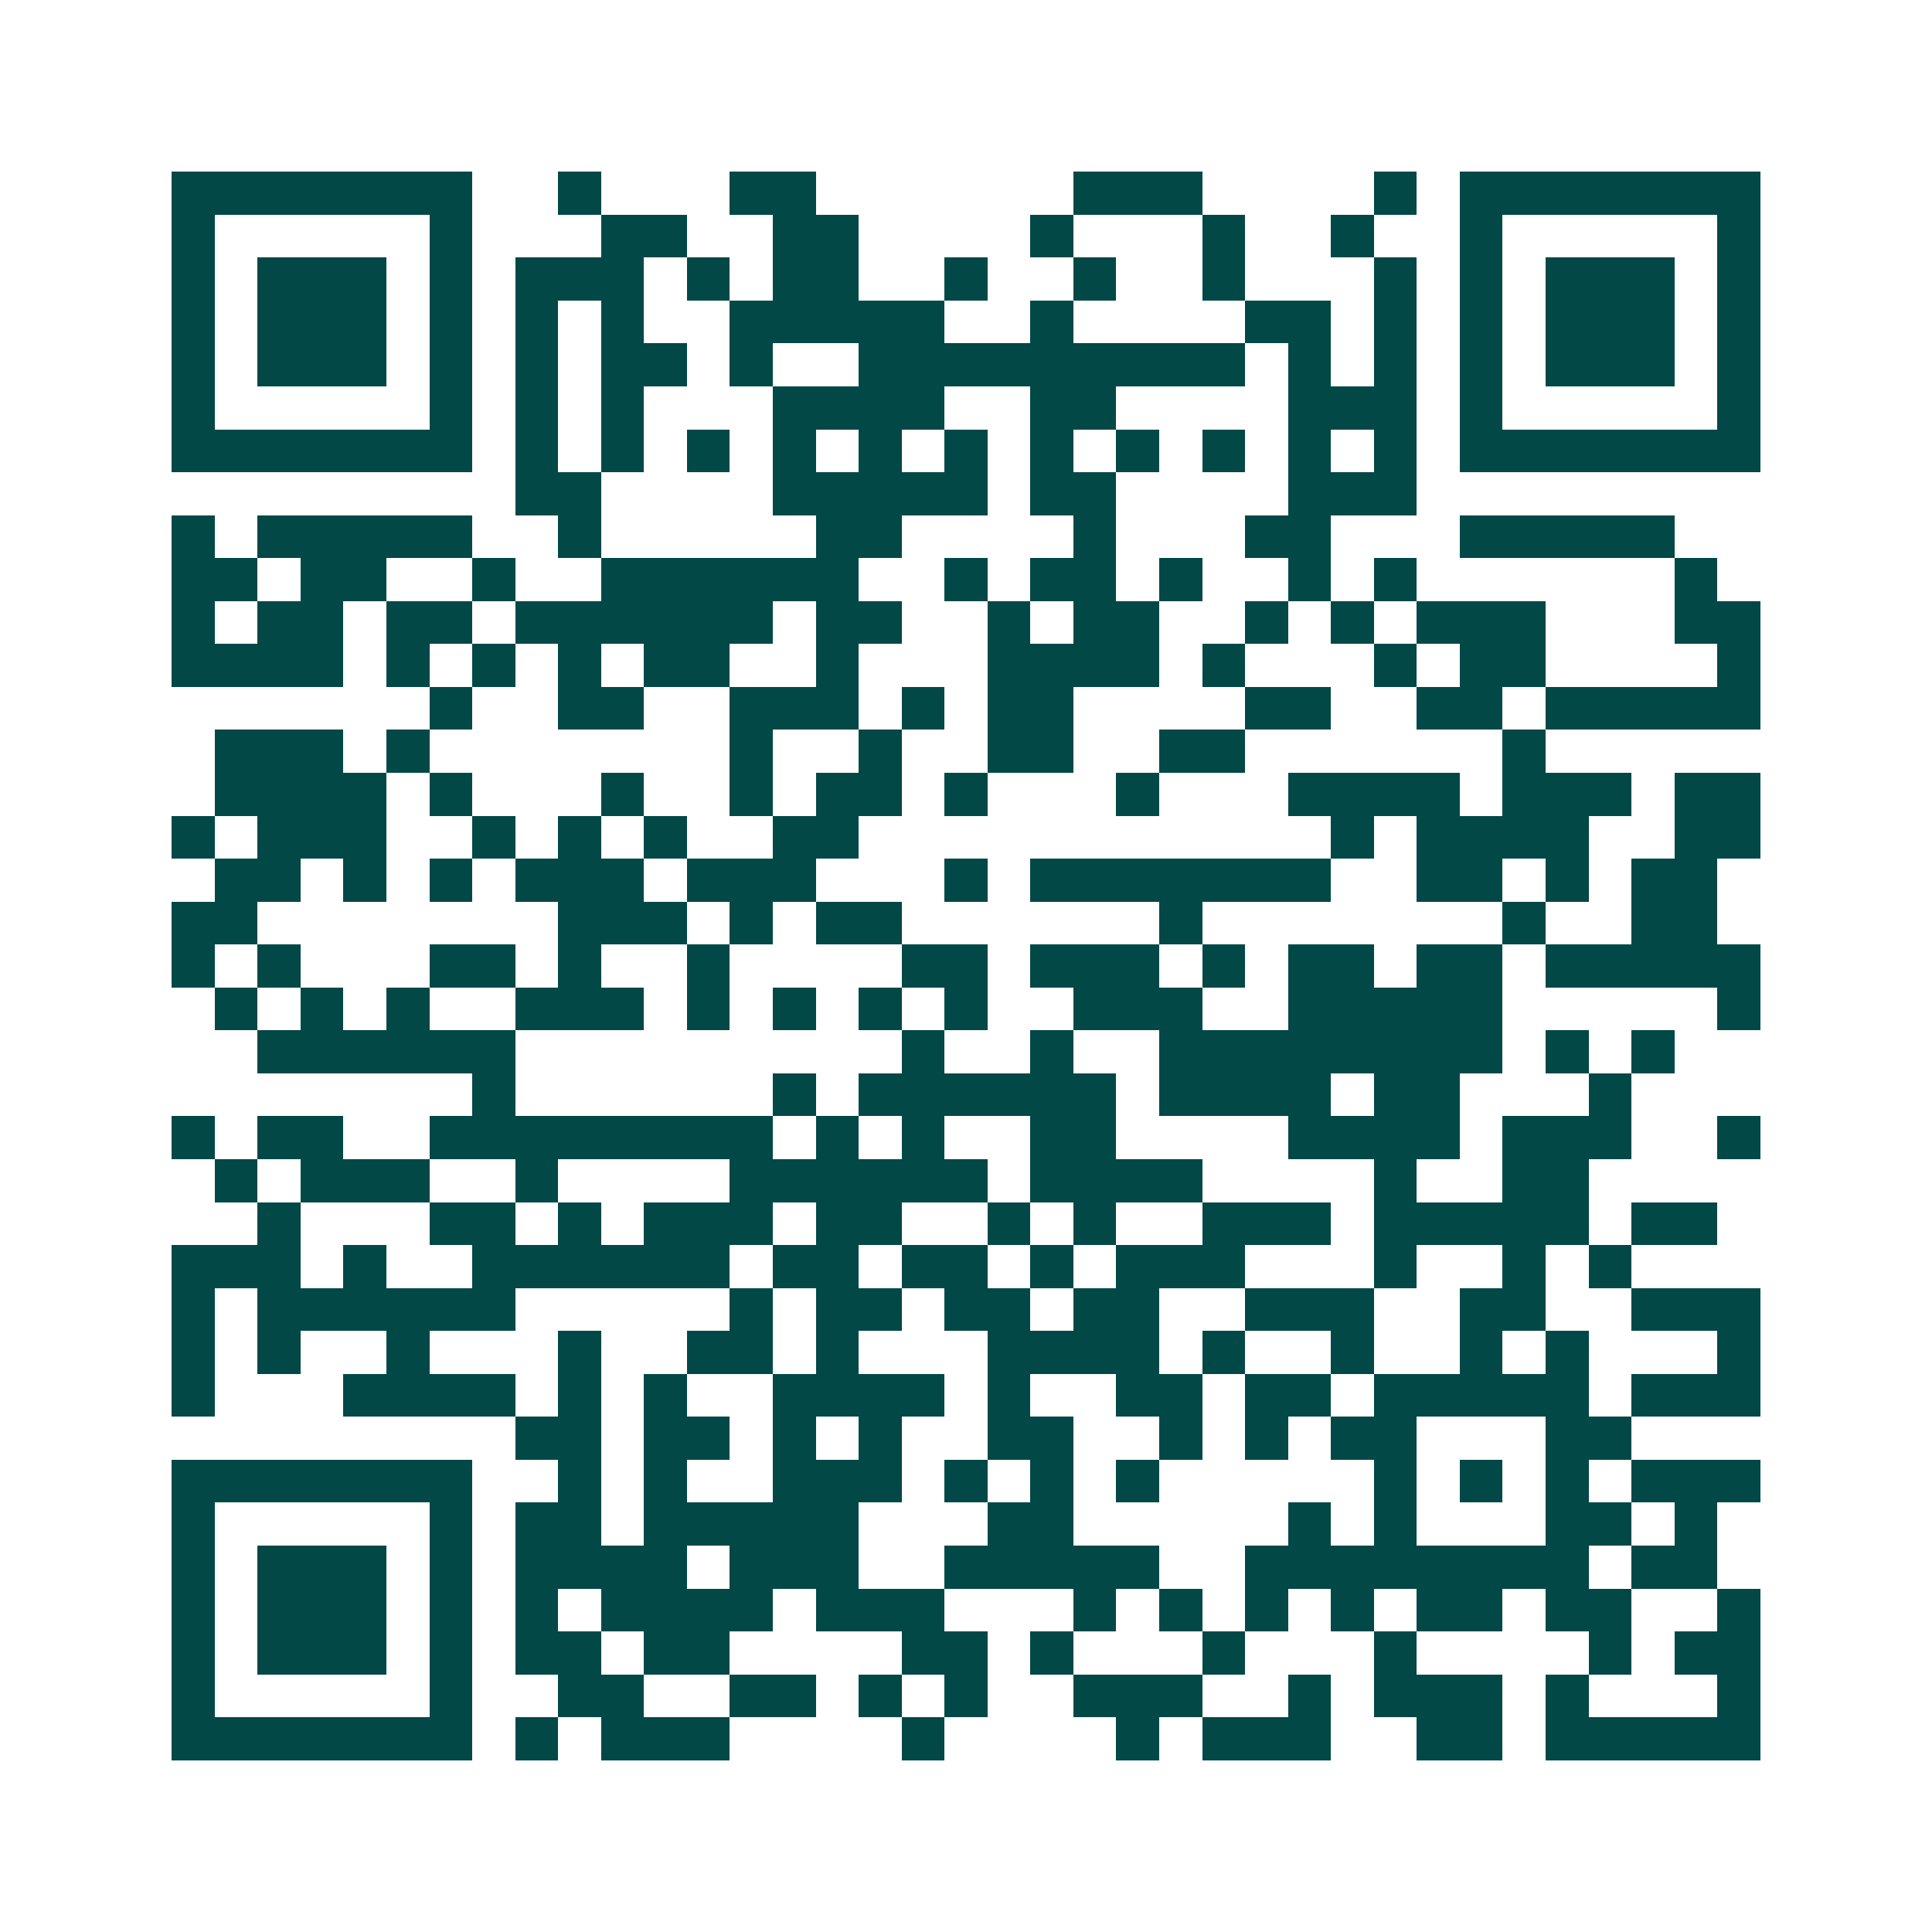 <svg xmlns="http://www.w3.org/2000/svg" width="200" height="200" viewBox="0 0 45 45" shape-rendering="crispEdges"><path fill="#ffffff" d="M0 0h45v45H0z"/><path stroke="#014847" d="M4 4.5h7m2 0h1m3 0h2m6 0h3m4 0h1m1 0h7M4 5.5h1m5 0h1m3 0h2m2 0h2m4 0h1m3 0h1m2 0h1m2 0h1m5 0h1M4 6.5h1m1 0h3m1 0h1m1 0h3m1 0h1m1 0h2m2 0h1m2 0h1m2 0h1m3 0h1m1 0h1m1 0h3m1 0h1M4 7.5h1m1 0h3m1 0h1m1 0h1m1 0h1m2 0h5m2 0h1m4 0h2m1 0h1m1 0h1m1 0h3m1 0h1M4 8.5h1m1 0h3m1 0h1m1 0h1m1 0h2m1 0h1m2 0h9m1 0h1m1 0h1m1 0h1m1 0h3m1 0h1M4 9.5h1m5 0h1m1 0h1m1 0h1m3 0h4m2 0h2m4 0h3m1 0h1m5 0h1M4 10.5h7m1 0h1m1 0h1m1 0h1m1 0h1m1 0h1m1 0h1m1 0h1m1 0h1m1 0h1m1 0h1m1 0h1m1 0h7M12 11.5h2m4 0h5m1 0h2m4 0h3M4 12.5h1m1 0h5m2 0h1m5 0h2m4 0h1m3 0h2m3 0h5M4 13.5h2m1 0h2m2 0h1m2 0h6m2 0h1m1 0h2m1 0h1m2 0h1m1 0h1m6 0h1M4 14.5h1m1 0h2m1 0h2m1 0h6m1 0h2m2 0h1m1 0h2m2 0h1m1 0h1m1 0h3m3 0h2M4 15.5h4m1 0h1m1 0h1m1 0h1m1 0h2m2 0h1m3 0h4m1 0h1m3 0h1m1 0h2m4 0h1M10 16.5h1m2 0h2m2 0h3m1 0h1m1 0h2m4 0h2m2 0h2m1 0h5M5 17.5h3m1 0h1m7 0h1m2 0h1m2 0h2m2 0h2m6 0h1M5 18.5h4m1 0h1m3 0h1m2 0h1m1 0h2m1 0h1m3 0h1m3 0h4m1 0h3m1 0h2M4 19.5h1m1 0h3m2 0h1m1 0h1m1 0h1m2 0h2m11 0h1m1 0h4m2 0h2M5 20.5h2m1 0h1m1 0h1m1 0h3m1 0h3m3 0h1m1 0h7m2 0h2m1 0h1m1 0h2M4 21.5h2m7 0h3m1 0h1m1 0h2m6 0h1m7 0h1m2 0h2M4 22.5h1m1 0h1m3 0h2m1 0h1m2 0h1m4 0h2m1 0h3m1 0h1m1 0h2m1 0h2m1 0h5M5 23.5h1m1 0h1m1 0h1m2 0h3m1 0h1m1 0h1m1 0h1m1 0h1m2 0h3m2 0h5m5 0h1M6 24.5h6m9 0h1m2 0h1m2 0h8m1 0h1m1 0h1M11 25.5h1m6 0h1m1 0h6m1 0h4m1 0h2m3 0h1M4 26.5h1m1 0h2m2 0h8m1 0h1m1 0h1m2 0h2m4 0h4m1 0h3m2 0h1M5 27.5h1m1 0h3m2 0h1m4 0h6m1 0h4m4 0h1m2 0h2M6 28.5h1m3 0h2m1 0h1m1 0h3m1 0h2m2 0h1m1 0h1m2 0h3m1 0h5m1 0h2M4 29.5h3m1 0h1m2 0h6m1 0h2m1 0h2m1 0h1m1 0h3m3 0h1m2 0h1m1 0h1M4 30.5h1m1 0h6m5 0h1m1 0h2m1 0h2m1 0h2m2 0h3m2 0h2m2 0h3M4 31.5h1m1 0h1m2 0h1m3 0h1m2 0h2m1 0h1m3 0h4m1 0h1m2 0h1m2 0h1m1 0h1m3 0h1M4 32.5h1m3 0h4m1 0h1m1 0h1m2 0h4m1 0h1m2 0h2m1 0h2m1 0h5m1 0h3M12 33.5h2m1 0h2m1 0h1m1 0h1m2 0h2m2 0h1m1 0h1m1 0h2m3 0h2M4 34.5h7m2 0h1m1 0h1m2 0h3m1 0h1m1 0h1m1 0h1m5 0h1m1 0h1m1 0h1m1 0h3M4 35.5h1m5 0h1m1 0h2m1 0h5m3 0h2m5 0h1m1 0h1m3 0h2m1 0h1M4 36.5h1m1 0h3m1 0h1m1 0h4m1 0h3m2 0h5m2 0h8m1 0h2M4 37.5h1m1 0h3m1 0h1m1 0h1m1 0h4m1 0h3m3 0h1m1 0h1m1 0h1m1 0h1m1 0h2m1 0h2m2 0h1M4 38.5h1m1 0h3m1 0h1m1 0h2m1 0h2m4 0h2m1 0h1m3 0h1m3 0h1m4 0h1m1 0h2M4 39.5h1m5 0h1m2 0h2m2 0h2m1 0h1m1 0h1m2 0h3m2 0h1m1 0h3m1 0h1m3 0h1M4 40.5h7m1 0h1m1 0h3m4 0h1m4 0h1m1 0h3m2 0h2m1 0h5"/></svg>
